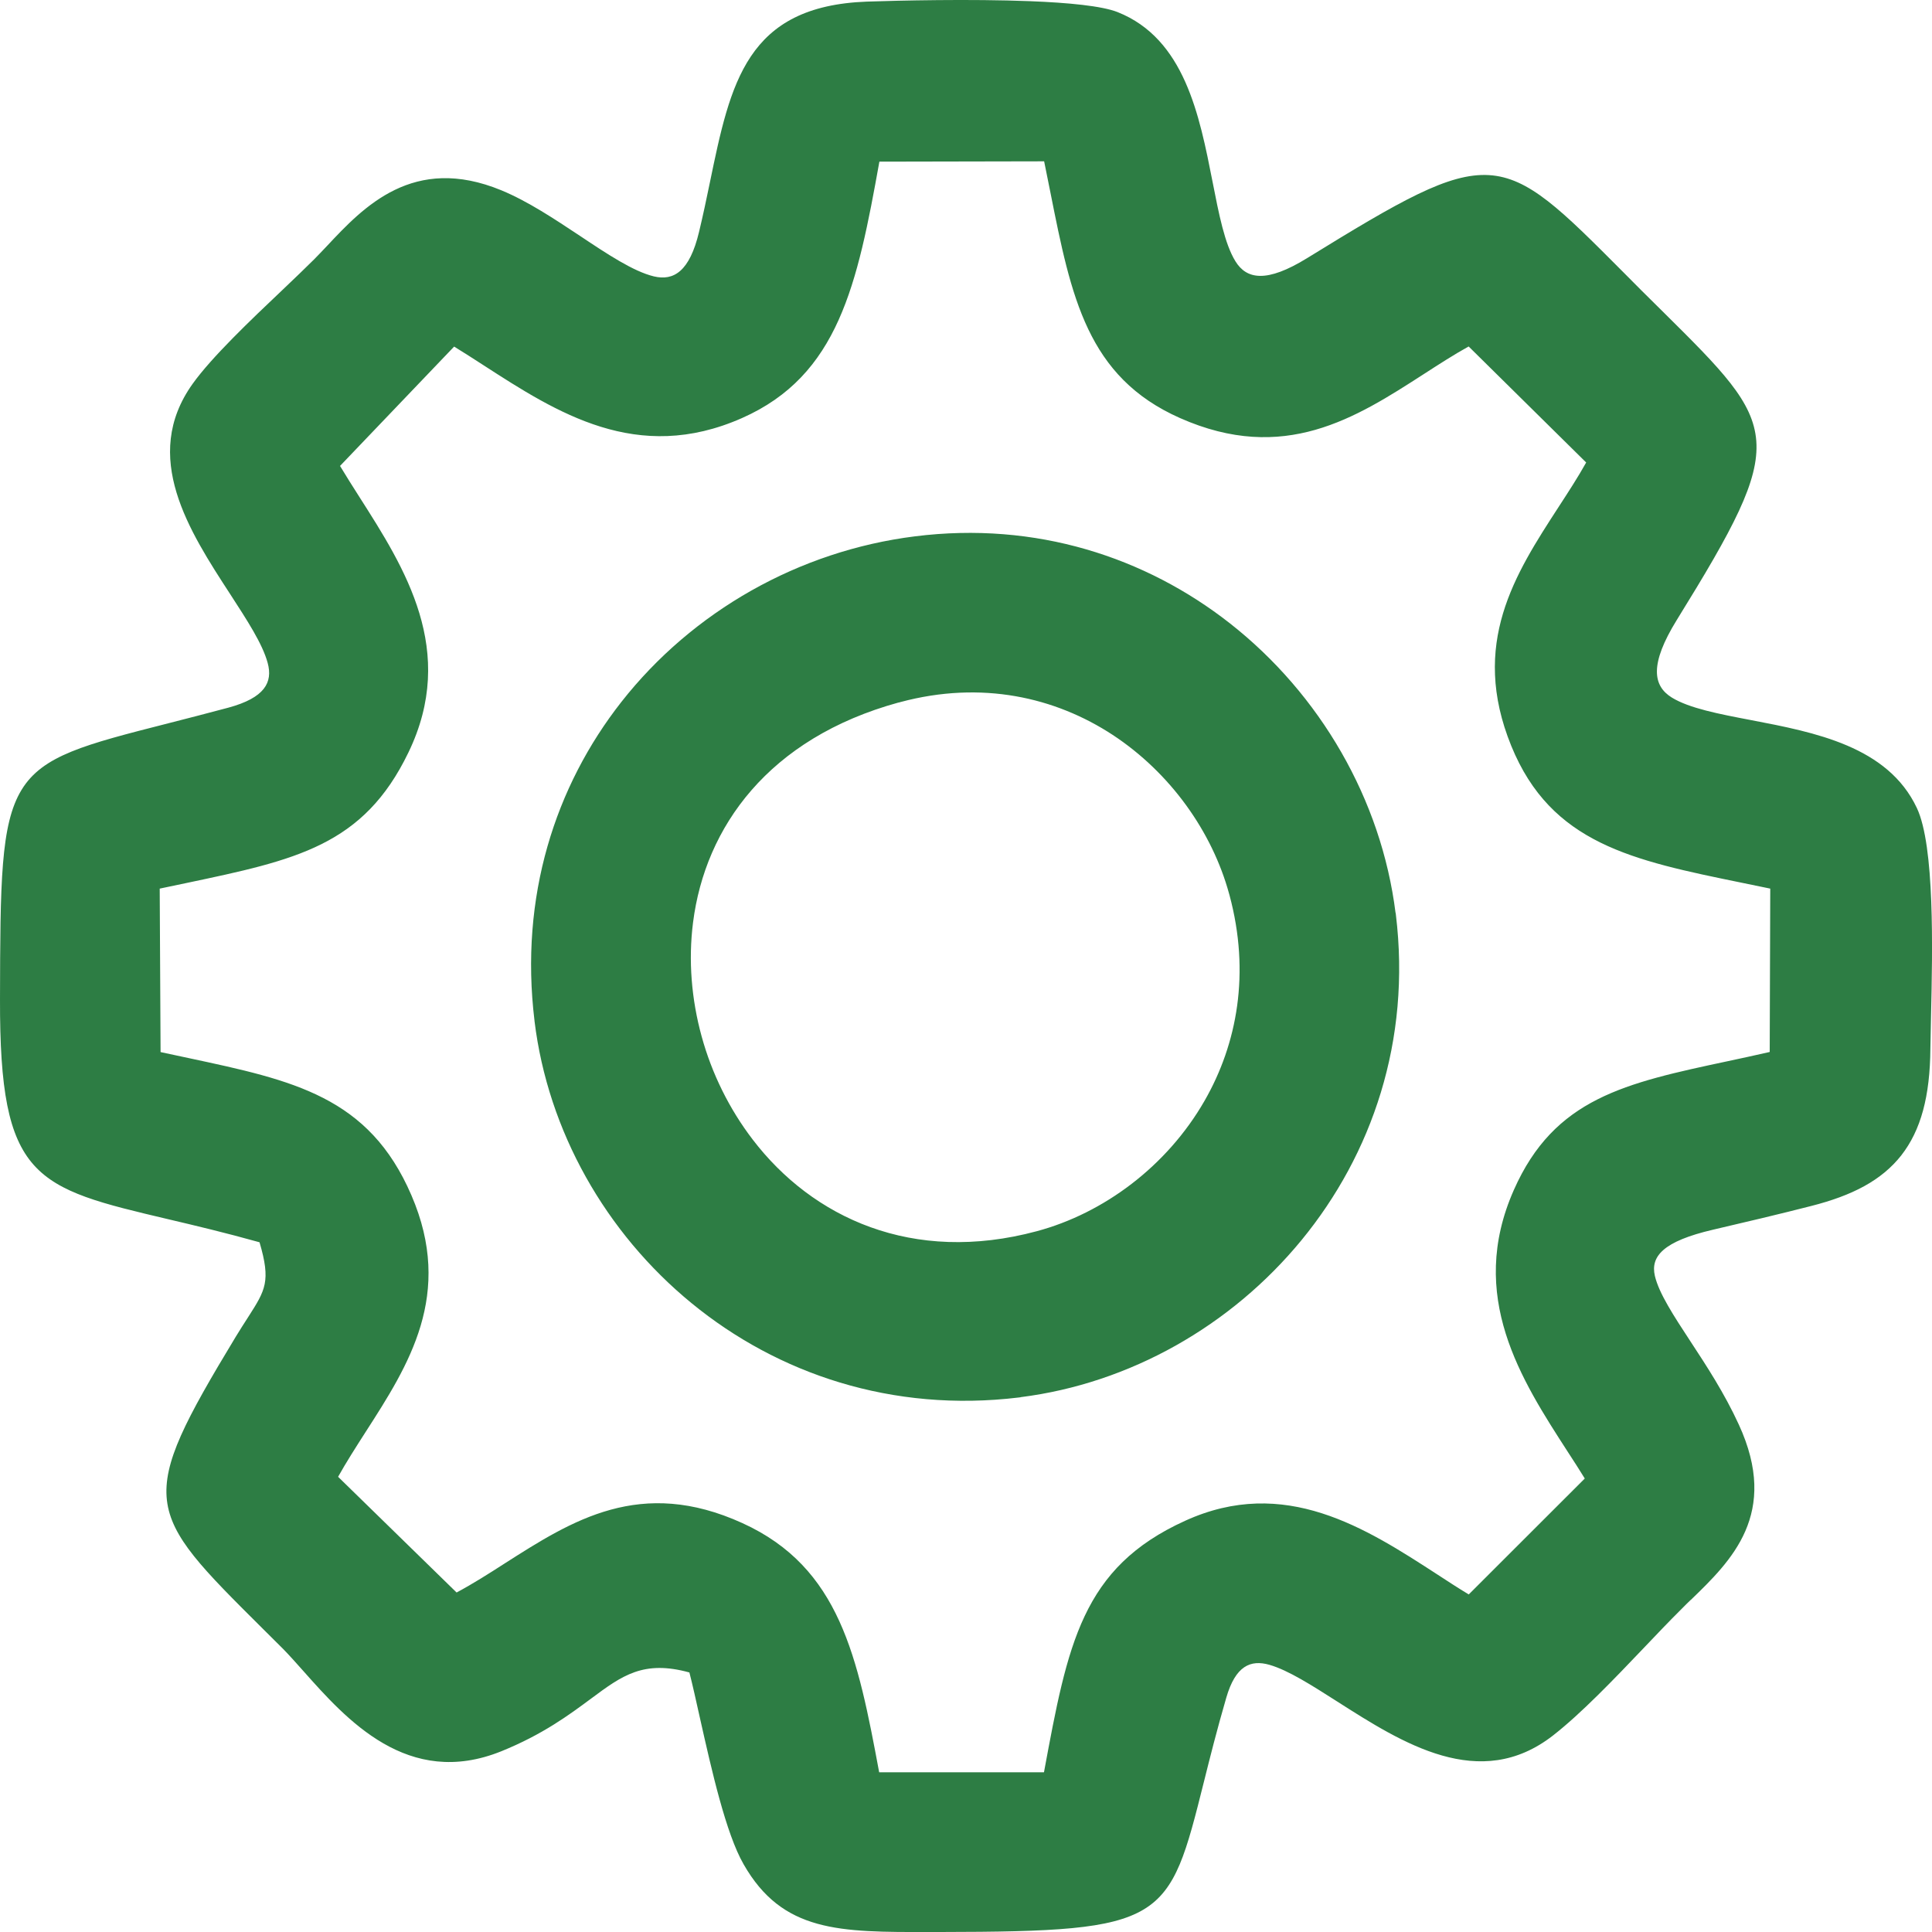 <svg width="18" height="18" viewBox="0 0 18 18" fill="none" xmlns="http://www.w3.org/2000/svg">
<path fill-rule="evenodd" clip-rule="evenodd" d="M16.488 9.801L16.493 8.279C16.389 8.257 16.307 8.24 16.226 8.224C15.21 8.016 14.452 7.861 14.08 6.949C13.693 5.999 14.116 5.348 14.52 4.725C14.611 4.585 14.701 4.447 14.778 4.309L13.683 3.228C13.544 3.305 13.405 3.395 13.264 3.486C12.631 3.894 11.963 4.324 10.994 3.895C10.129 3.512 9.98 2.766 9.787 1.796C9.767 1.698 9.747 1.597 9.728 1.503L8.193 1.506C7.987 2.652 7.813 3.497 6.913 3.895C5.936 4.327 5.189 3.845 4.502 3.401C4.411 3.342 4.322 3.285 4.231 3.229L3.168 4.341C3.225 4.436 3.286 4.532 3.349 4.631C3.772 5.294 4.263 6.063 3.805 7.011C3.386 7.88 2.756 8.012 1.736 8.227C1.661 8.242 1.584 8.259 1.488 8.279L1.496 9.802C1.58 9.82 1.67 9.839 1.758 9.858C2.732 10.066 3.437 10.216 3.833 11.136C4.231 12.059 3.807 12.719 3.406 13.342C3.315 13.484 3.226 13.623 3.15 13.759L4.254 14.837C4.407 14.755 4.555 14.661 4.704 14.565C5.331 14.165 5.968 13.758 6.918 14.191C7.826 14.605 7.991 15.439 8.191 16.512L9.726 16.512L9.727 16.509C9.948 15.316 10.079 14.606 11.041 14.169C11.969 13.746 12.727 14.238 13.393 14.67C13.491 14.734 13.586 14.796 13.684 14.855L14.765 13.775C14.716 13.695 14.663 13.613 14.609 13.53C14.172 12.854 13.667 12.075 14.104 11.087C14.482 10.232 15.139 10.091 16.101 9.886C16.224 9.86 16.352 9.832 16.488 9.801ZM8.389 6.541L8.389 6.541L8.372 6.546L8.372 6.545C7.16 6.878 6.57 7.705 6.457 8.594C6.412 8.947 6.442 9.31 6.537 9.656C6.632 10.002 6.794 10.331 7.012 10.616C7.569 11.345 8.502 11.782 9.659 11.471C10.283 11.304 10.873 10.865 11.223 10.255C11.527 9.725 11.65 9.065 11.455 8.34L11.451 8.326L11.451 8.326C11.293 7.749 10.905 7.201 10.367 6.847C9.831 6.496 9.146 6.338 8.389 6.541ZM5.789 6.54C6.453 5.694 7.445 5.132 8.524 4.997C9.652 4.855 10.673 5.192 11.457 5.806C12.3 6.467 12.87 7.45 13.002 8.505H13.003L13.005 8.521C13.148 9.695 12.782 10.755 12.126 11.554C11.471 12.352 10.526 12.889 9.509 13.017V13.018L9.493 13.02C8.312 13.163 7.246 12.799 6.444 12.142C5.643 11.486 5.105 10.538 4.98 9.513L4.98 9.511C4.839 8.353 5.173 7.325 5.789 6.54ZM6.522 16.01C6.486 15.848 6.453 15.699 6.423 15.582C5.995 15.464 5.796 15.611 5.509 15.824C5.303 15.977 5.056 16.16 4.671 16.316C3.801 16.667 3.227 16.02 2.824 15.566C2.757 15.491 2.695 15.421 2.637 15.362C2.57 15.295 2.506 15.232 2.445 15.171C1.336 14.068 1.264 13.997 2.196 12.455C2.232 12.396 2.275 12.328 2.314 12.268C2.473 12.019 2.525 11.938 2.418 11.574C2.096 11.484 1.817 11.418 1.575 11.361C0.319 11.065 -0.004 10.989 3.25414e-05 9.31C0.005 7.137 0.009 7.136 1.567 6.739C1.738 6.695 1.928 6.647 2.128 6.593C2.467 6.501 2.543 6.357 2.494 6.177C2.446 5.998 2.301 5.777 2.145 5.536C1.762 4.947 1.311 4.254 1.794 3.577C1.971 3.329 2.33 2.987 2.634 2.699C2.744 2.594 2.847 2.496 2.928 2.415C2.964 2.379 3.004 2.336 3.047 2.291C3.387 1.928 3.851 1.435 4.671 1.773C4.92 1.876 5.167 2.041 5.404 2.198C5.659 2.368 5.901 2.529 6.092 2.575C6.276 2.619 6.425 2.53 6.513 2.16C6.55 2.006 6.583 1.85 6.614 1.699C6.806 0.771 6.954 0.057 8.076 0.015C8.366 0.005 9.04 -0.011 9.597 0.011C9.954 0.025 10.267 0.055 10.413 0.113C11.036 0.361 11.175 1.073 11.297 1.693C11.356 1.994 11.41 2.272 11.51 2.434C11.614 2.603 11.8 2.638 12.178 2.405C13.922 1.33 13.967 1.374 15.122 2.534C15.176 2.589 15.233 2.646 15.293 2.706C15.363 2.775 15.429 2.841 15.492 2.903C16.588 3.989 16.675 4.075 15.623 5.775C15.366 6.19 15.4 6.39 15.576 6.499C15.739 6.599 16.015 6.652 16.314 6.709C16.909 6.823 17.588 6.953 17.859 7.528L17.859 7.528C18.026 7.882 18.005 8.848 17.991 9.462C17.988 9.58 17.986 9.685 17.985 9.766C17.982 10.215 17.896 10.531 17.714 10.764C17.53 10.998 17.256 11.139 16.874 11.236C16.745 11.269 16.588 11.308 16.417 11.349C16.216 11.397 16.08 11.429 15.959 11.457C15.496 11.565 15.376 11.705 15.418 11.887C15.456 12.049 15.592 12.257 15.75 12.498C15.899 12.725 16.066 12.98 16.2 13.272C16.583 14.104 16.128 14.543 15.754 14.905H15.753C15.729 14.928 15.705 14.951 15.66 14.997C15.555 15.101 15.44 15.222 15.32 15.348C15.037 15.645 14.731 15.965 14.468 16.17C13.786 16.7 13.067 16.241 12.459 15.853C12.222 15.702 12.004 15.562 11.828 15.511C11.651 15.46 11.511 15.52 11.425 15.817C11.339 16.112 11.273 16.375 11.217 16.599C10.889 17.909 10.867 17.997 8.765 18L8.661 18C7.821 18.002 7.29 18.003 6.928 17.369C6.763 17.082 6.63 16.491 6.522 16.01Z" fill="#2D7D44"/>
</svg>
